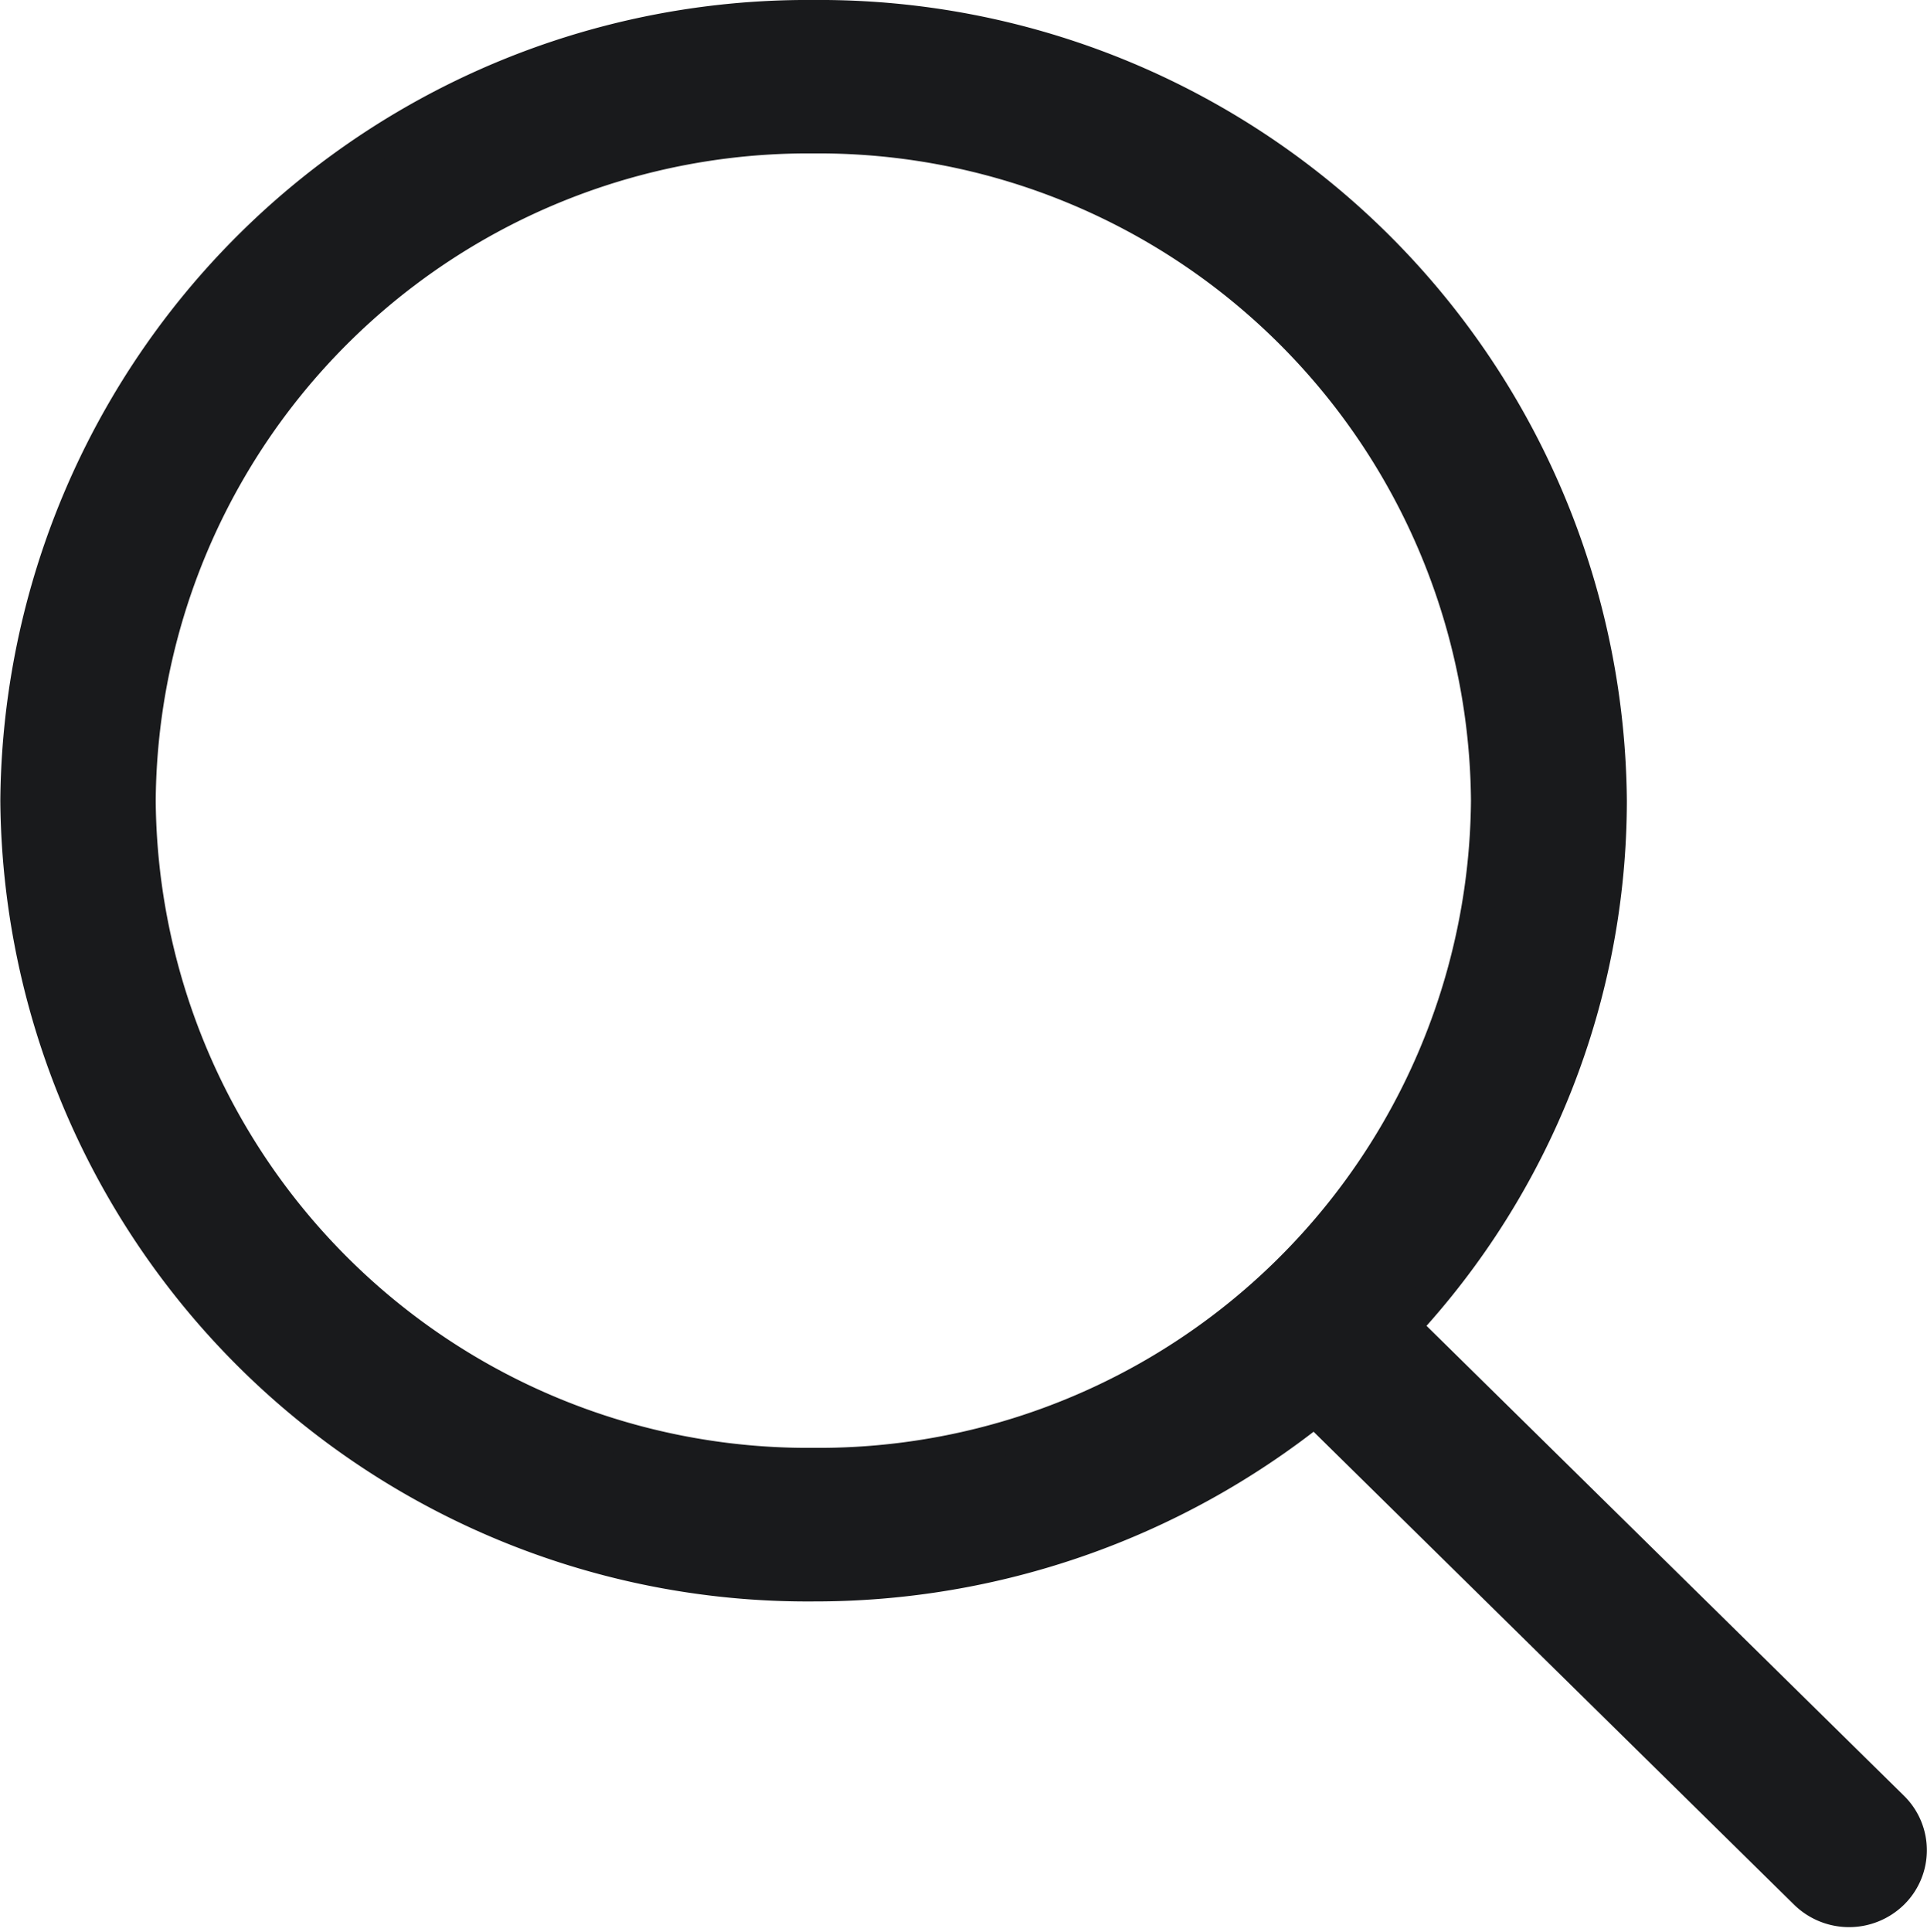 <svg xmlns="http://www.w3.org/2000/svg" width="23.228" height="23.284" viewBox="0 0 23.228 23.284">
  <g id="search-interface-symbol" transform="translate(0.194 0.2)">
    <g id="_x34__4_" transform="translate(0.006)">
      <g id="グループ_11" data-name="グループ 11" transform="translate(0)">
        <path id="パス_8" data-name="パス 8" d="M22.618,21.586l-5.894-5.8a9.322,9.322,0,0,0,2.492-6.335A9.53,9.53,0,0,0,9.61,0a9.529,9.529,0,0,0-9.6,9.452A9.529,9.529,0,0,0,9.61,18.9a9.659,9.659,0,0,0,6.045-2.111l5.917,5.823a.747.747,0,0,0,1.045,0A.72.72,0,0,0,22.618,21.586ZM9.61,17.449a8.063,8.063,0,0,1-8.127-8,8.063,8.063,0,0,1,8.127-8,8.063,8.063,0,0,1,8.127,8A8.063,8.063,0,0,1,9.61,17.449Z" transform="translate(-0.006)" fill="#191a1c" stroke="#191a1c" stroke-width="0.4"/>
      </g>
    </g>
  </g>
</svg>
